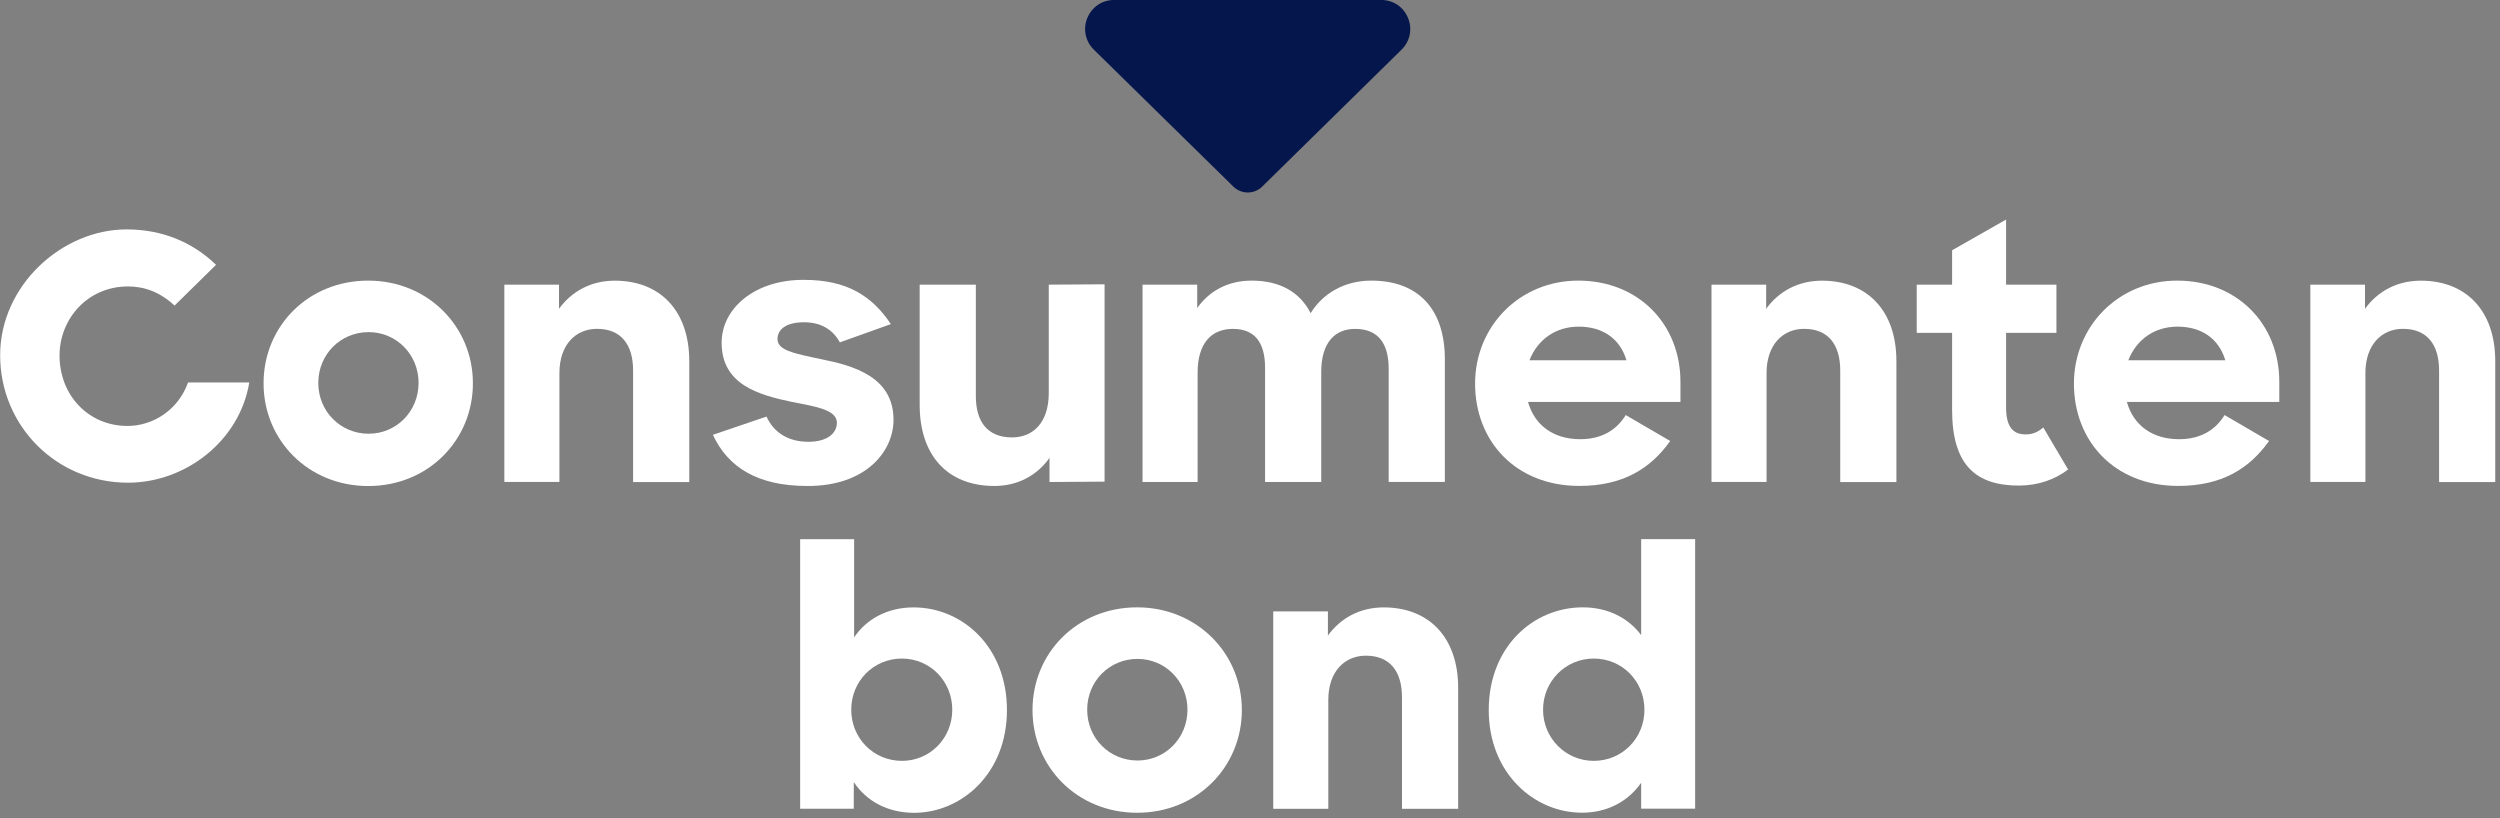 <?xml version="1.0" encoding="UTF-8" standalone="no"?>
<!DOCTYPE svg PUBLIC "-//W3C//DTD SVG 1.1//EN" "http://www.w3.org/Graphics/SVG/1.1/DTD/svg11.dtd">
<svg width="100%" height="100%" viewBox="0 0 434 142" version="1.1" xmlns="http://www.w3.org/2000/svg" xmlns:xlink="http://www.w3.org/1999/xlink" xml:space="preserve" xmlns:serif="http://www.serif.com/" style="fill-rule:evenodd;clip-rule:evenodd;stroke-linejoin:round;stroke-miterlimit:2;">
    <rect x="0" y="0" width="434" height="142" fill="#808080" stroke="none"/>
    <g transform="matrix(1,0,0,1,-33.405,-33.225)">
        <path d="M250.02,66.64C249.12,66.64 248.22,66.3 247.53,65.63L223.3,41.85C221.81,40.39 221.38,38.22 222.16,36.35C222.97,34.43 224.73,33.22 226.81,33.22L273.19,33.22C275.27,33.22 277.05,34.42 277.84,36.35C278.63,38.28 278.19,40.39 276.71,41.85L252.51,65.63C251.82,66.3 250.92,66.64 250.02,66.64Z" style="fill:rgb(5,22,76);fill-rule:nonzero;"/>
        <path d="M181.62,168.99L181.62,173.62L172.31,173.62L172.31,126.83L181.68,126.83L181.68,143.87C183.83,140.7 187.44,138.67 192,138.67C200.48,138.67 208.21,145.52 208.21,156.5C208.21,167.47 200.36,174.33 192.07,174.33C187.57,174.32 183.84,172.35 181.62,168.99ZM189.98,165.31C194.86,165.31 198.72,161.38 198.72,156.43C198.72,151.48 194.86,147.55 189.98,147.55C185.04,147.55 181.18,151.48 181.18,156.43C181.18,161.38 185.04,165.31 189.98,165.31Z" style="fill:white;fill-rule:nonzero;"/>
        <path d="M212.65,156.49C212.65,146.59 220.37,138.66 230.82,138.66C241.14,138.66 248.99,146.59 248.99,156.49C248.99,166.32 241.27,174.32 230.82,174.32C220.37,174.32 212.65,166.32 212.65,156.49ZM239.55,156.43C239.55,151.48 235.69,147.61 230.88,147.61C226,147.61 222.14,151.48 222.14,156.43C222.14,161.38 226,165.25 230.88,165.25C235.69,165.25 239.55,161.38 239.55,156.43Z" style="fill:white;fill-rule:nonzero;"/>
        <path d="M254.43,139.36L263.93,139.36L263.93,143.55C266.15,140.51 269.5,138.67 273.62,138.67C281.47,138.67 286.54,143.87 286.54,152.63L286.54,173.63L276.79,173.63L276.79,154.28C276.79,149.78 274.7,147.05 270.52,147.05C266.85,147.05 264,149.78 264,154.73L264,173.63L254.44,173.63L254.44,139.36L254.43,139.36Z" style="fill:white;fill-rule:nonzero;"/>
        <path d="M291.85,156.49C291.85,145.52 299.57,138.66 308.18,138.66C312.55,138.66 316.09,140.5 318.31,143.48L318.31,126.82L327.68,126.82L327.68,173.61L318.31,173.61L318.31,169.11C316.03,172.41 312.36,174.31 308.05,174.31C299.76,174.32 291.85,167.47 291.85,156.49ZM318.88,156.43C318.88,151.48 315.02,147.55 310.08,147.55C305.2,147.55 301.28,151.48 301.28,156.43C301.28,161.38 305.21,165.31 310.08,165.31C315.02,165.31 318.88,161.38 318.88,156.43Z" style="fill:white;fill-rule:nonzero;"/>
        <path d="M79.16,99.77C79.16,89.87 86.88,81.94 97.33,81.94C107.65,81.94 115.5,89.87 115.5,99.77C115.5,109.6 107.78,117.6 97.33,117.6C86.88,117.6 79.16,109.6 79.16,99.77ZM106.07,99.7C106.07,94.75 102.21,90.88 97.4,90.88C92.52,90.88 88.66,94.75 88.66,99.7C88.66,104.65 92.52,108.52 97.4,108.52C102.21,108.52 106.07,104.65 106.07,99.7Z" style="fill:white;fill-rule:nonzero;"/>
        <path d="M120.95,82.64L130.45,82.64L130.45,86.83C132.67,83.78 136.02,81.95 140.14,81.95C147.99,81.95 153.06,87.15 153.06,95.91L153.06,116.91L143.31,116.91L143.31,97.54C143.31,93.04 141.22,90.31 137.04,90.31C133.37,90.31 130.52,93.04 130.52,97.99L130.52,116.89L120.96,116.89L120.96,82.64L120.95,82.64Z" style="fill:white;fill-rule:nonzero;"/>
        <path d="M157.16,108.71L166.47,105.54C167.8,108.46 170.4,109.92 173.75,109.92C176.98,109.92 178.69,108.46 178.69,106.62C178.69,104.4 175.21,103.83 170.9,103C165.14,101.79 158.68,100.02 158.68,92.72C158.68,86.76 164.44,81.75 172.99,81.81C180.52,81.81 184.83,84.66 188.06,89.49L179.2,92.66C178,90.44 175.91,89.17 173,89.17C169.9,89.17 168.38,90.38 168.38,92.09C168.38,93.99 171.04,94.56 175.98,95.58C181.68,96.72 188.52,98.69 188.52,106.11C188.52,111.63 183.65,117.66 173.52,117.59C165.01,117.59 159.82,114.42 157.16,108.71Z" style="fill:white;fill-rule:nonzero;"/>
        <path d="M193.06,103.51L193.06,82.64L202.81,82.64L202.81,101.99C202.81,106.43 204.84,109.16 209.08,109.16C212.82,109.16 215.47,106.5 215.47,101.48L215.47,82.64L225.16,82.58L225.16,116.84L215.6,116.9L215.6,112.71C213.45,115.75 210.09,117.59 206.04,117.59C197.93,117.59 193.06,112.33 193.06,103.51Z" style="fill:white;fill-rule:nonzero;"/>
        <path d="M231.74,82.64L241.24,82.64L241.24,86.7C243.33,83.72 246.62,81.94 250.67,81.94C255.67,81.94 259.09,83.97 260.93,87.59C263.08,84.1 266.88,81.94 271.44,81.94C279.86,81.94 284.23,87.14 284.23,95.58L284.23,116.89L274.48,116.89L274.48,97.23C274.48,92.92 272.71,90.32 268.66,90.32C265.11,90.32 262.77,92.73 262.77,97.81L262.77,116.9L253.02,116.9L253.02,97.04C253.02,92.79 251.31,90.32 247.45,90.32C243.71,90.32 241.31,92.79 241.31,97.93L241.31,116.9L231.75,116.9L231.75,82.64L231.74,82.64Z" style="fill:white;fill-rule:nonzero;"/>
        <path d="M289.48,99.83C289.48,89.87 297.2,81.94 307.4,81.94C317.78,81.94 325.13,89.43 325.13,99.51L325.13,103L298.67,103C299.81,107.06 303.1,109.47 307.72,109.47C311.46,109.47 314.05,107.88 315.63,105.28L323.35,109.78C319.93,114.6 315.12,117.58 307.59,117.58C296.51,117.59 289.48,109.79 289.48,99.83ZM298.92,95.77L315.76,95.77C314.62,91.96 311.58,89.93 307.47,89.93C303.41,89.93 300.31,92.22 298.92,95.77Z" style="fill:white;fill-rule:nonzero;"/>
        <path d="M330.51,82.64L340.01,82.64L340.01,86.83C342.23,83.78 345.58,81.95 349.7,81.95C357.55,81.95 362.62,87.15 362.62,95.91L362.62,116.91L352.87,116.91L352.87,97.54C352.87,93.04 350.78,90.31 346.6,90.31C342.93,90.31 340.08,93.04 340.08,97.99L340.08,116.89L330.52,116.89L330.52,82.64L330.51,82.64Z" style="fill:white;fill-rule:nonzero;"/>
        <path d="M366.15,82.64L372.29,82.64L372.29,76.67L381.66,71.34L381.66,82.64L390.4,82.64L390.4,91.01L381.66,91.01L381.66,103.95C381.66,107.57 383.05,108.64 385.08,108.64C386.22,108.64 387.17,108.26 388.12,107.43L392.43,114.73C390.09,116.51 387.17,117.52 383.88,117.52C376.54,117.52 372.29,114.09 372.29,104.39L372.29,91.01L366.15,91.01L366.15,82.64Z" style="fill:white;fill-rule:nonzero;"/>
        <path d="M393.44,99.83C393.44,89.87 401.16,81.94 411.36,81.94C421.74,81.94 429.09,89.43 429.09,99.51L429.09,103L402.63,103C403.77,107.06 407.06,109.47 411.68,109.47C415.42,109.47 418.01,107.88 419.59,105.28L427.31,109.78C423.89,114.6 419.08,117.58 411.55,117.58C400.47,117.59 393.44,109.79 393.44,99.83ZM402.88,95.77L419.72,95.77C418.58,91.96 415.54,89.93 411.43,89.93C407.37,89.93 404.27,92.22 402.88,95.77Z" style="fill:white;fill-rule:nonzero;"/>
        <path d="M434.47,82.64L443.97,82.64L443.97,86.83C446.19,83.78 449.54,81.95 453.66,81.95C461.51,81.95 466.58,87.15 466.58,95.91L466.58,116.91L456.83,116.91L456.83,97.54C456.83,93.04 454.74,90.31 450.56,90.31C446.89,90.31 444.04,93.04 444.04,97.99L444.04,116.89L434.48,116.89L434.48,82.64L434.47,82.64Z" style="fill:white;fill-rule:nonzero;"/>
        <path d="M55.63,117.02C43.23,117.02 33.43,107.19 33.43,94.9C33.43,82.82 44.13,73.05 55.38,73.05C61.47,73.05 66.79,75.2 70.91,79.2L63.71,86.27C61.18,83.93 58.49,82.95 55.62,82.95C48.57,82.95 43.74,88.63 43.74,94.93C43.74,101.89 48.8,107.17 55.53,107.17C60.11,107.17 64.41,104.26 66.05,99.62L76.68,99.62C75.02,109.75 65.62,117.02 55.63,117.02Z" style="fill:white;fill-rule:nonzero;"/>
    </g>
</svg>
